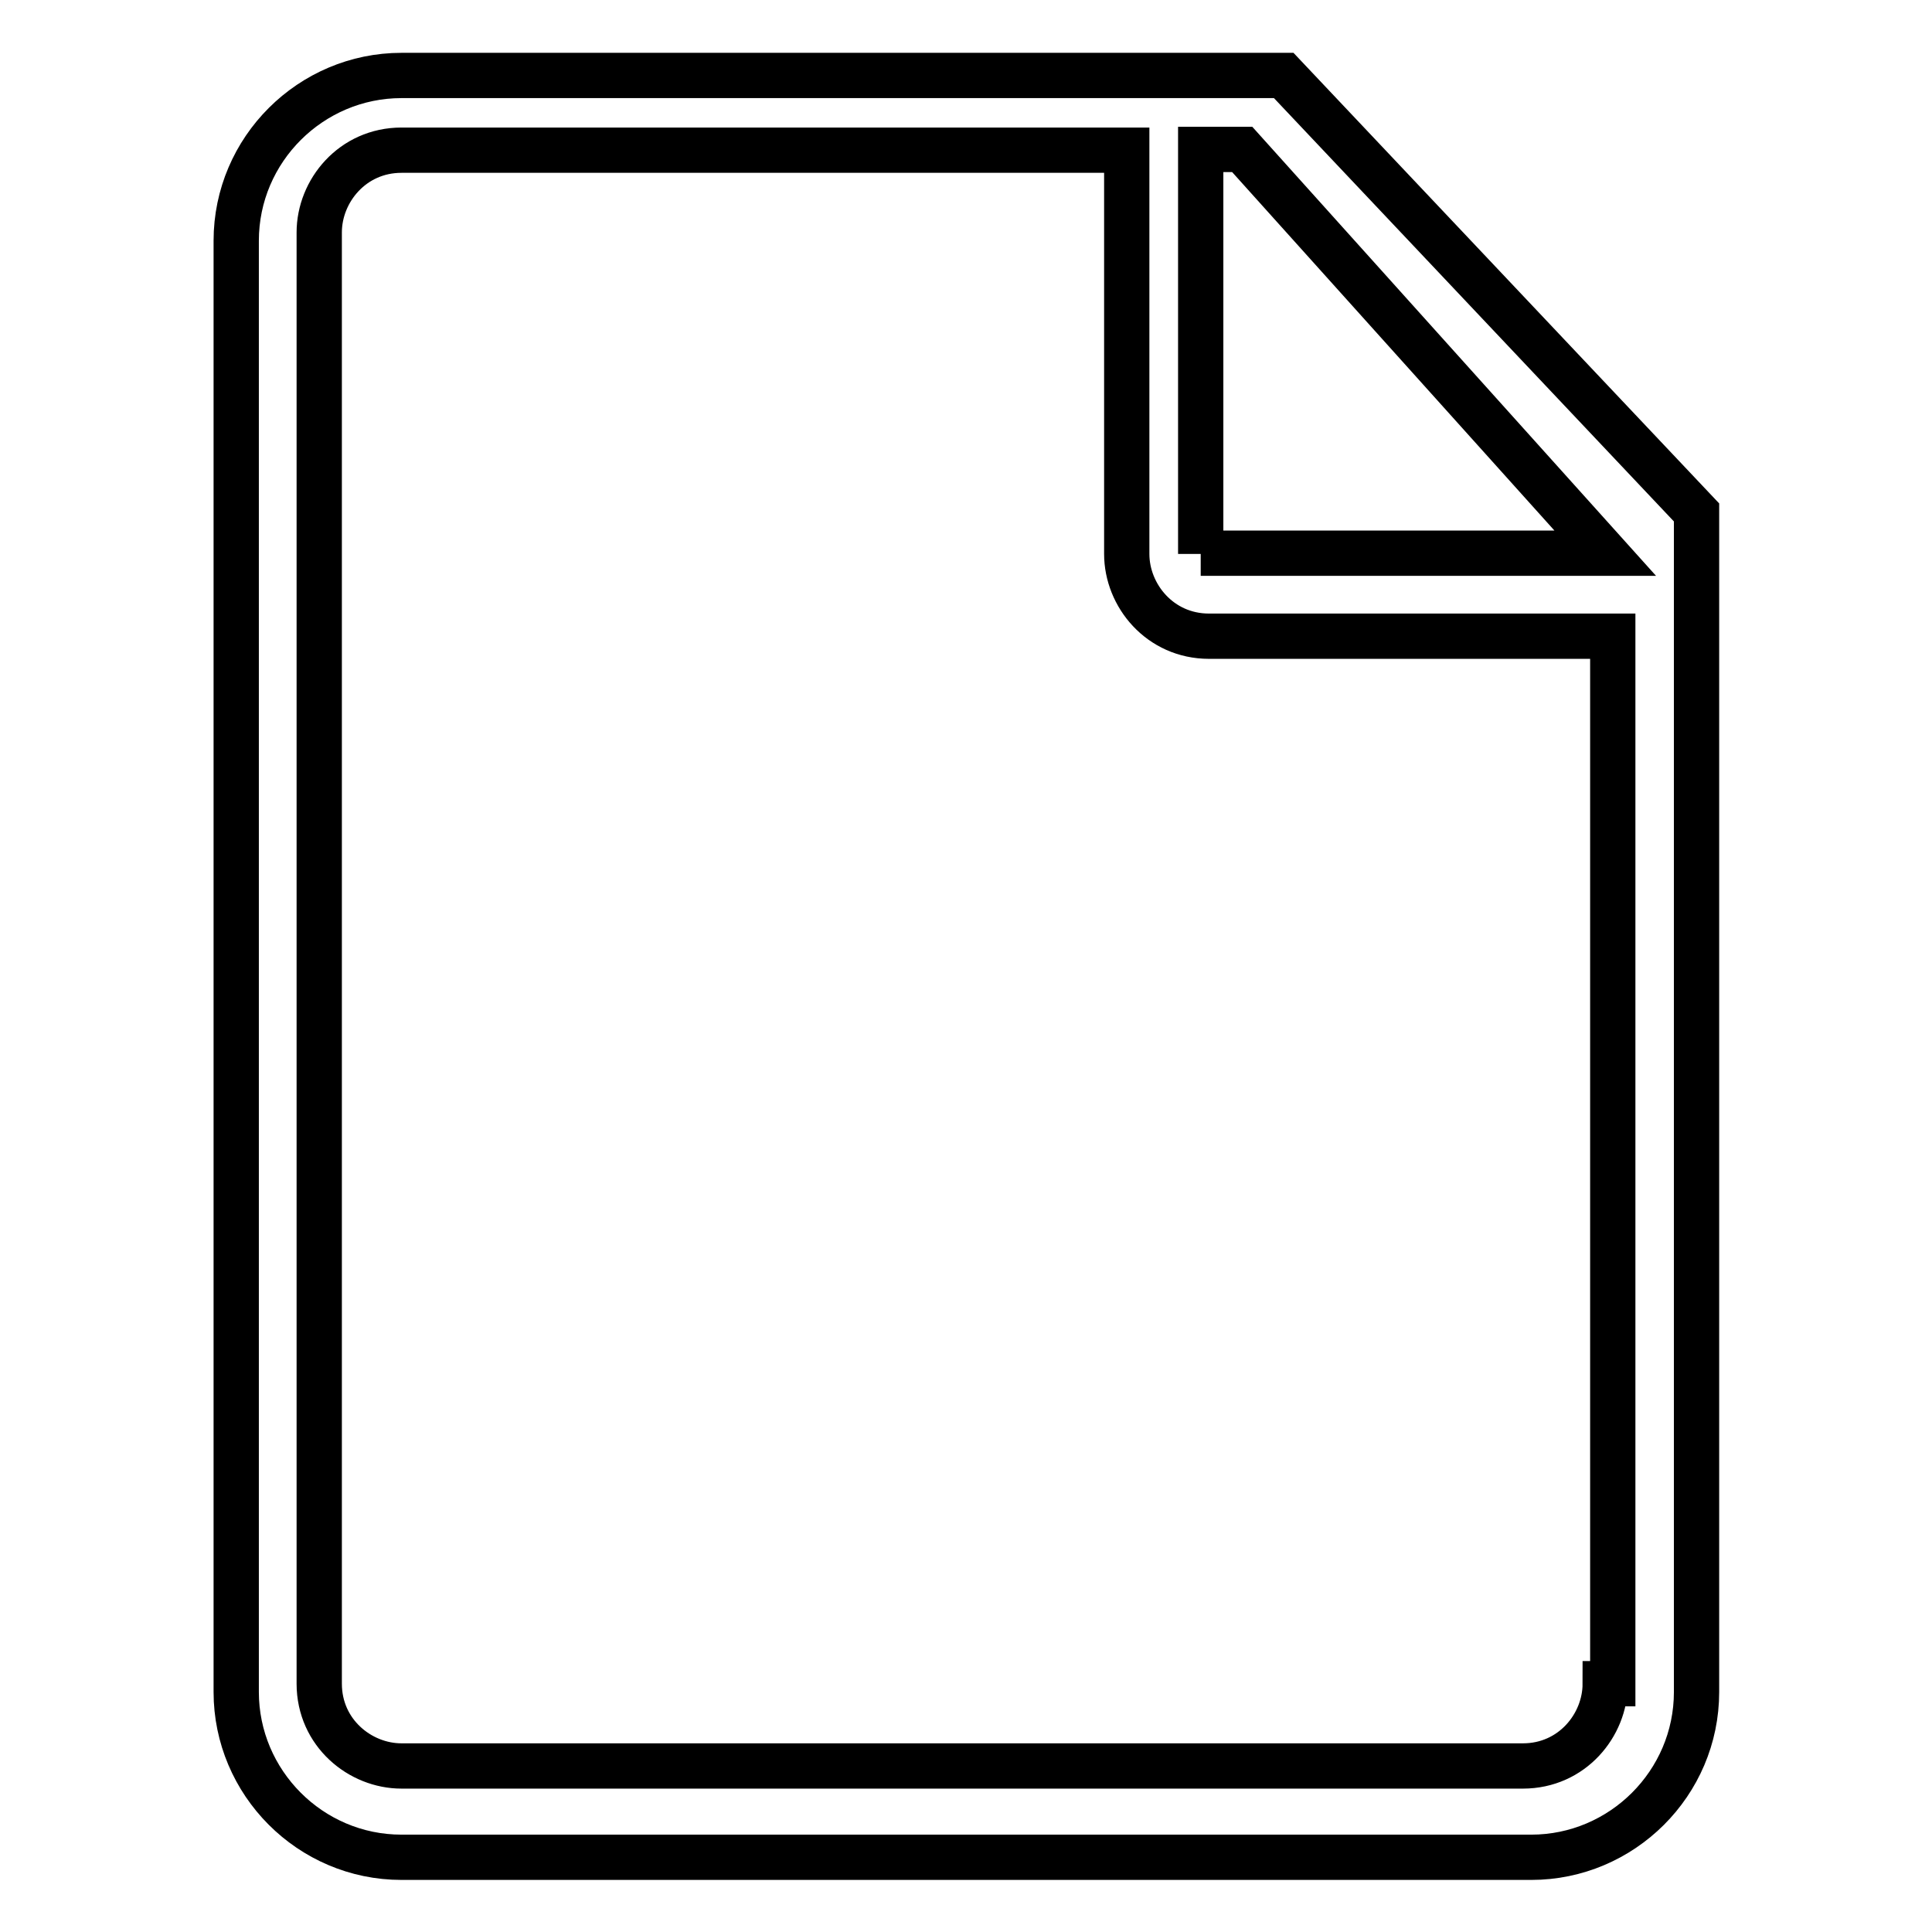<?xml version="1.0" encoding="utf-8"?>
<!-- Svg Vector Icons : http://www.onlinewebfonts.com/icon -->
<!DOCTYPE svg PUBLIC "-//W3C//DTD SVG 1.1//EN" "http://www.w3.org/Graphics/SVG/1.1/DTD/svg11.dtd">
<svg version="1.1" xmlns="http://www.w3.org/2000/svg" xmlns:xlink="http://www.w3.org/1999/xlink" x="0px" y="0px" viewBox="0 0 256 256" enable-background="new 0 0 256 256" xml:space="preserve">
<g> <path stroke-width="6" fill-opacity="0" stroke="#000000"  d="M170.1,10h-16.4H53.2c-12,0-21.9,9.8-21.9,21.9v192.3c0,12,9.8,21.9,21.9,21.9h149.7 c12,0,21.9-9.8,21.9-21.9V78.8V67.9L170.1,10z M212.7,223.1c0,5.5-4.4,10.9-10.9,10.9H53.2c-5.5,0-10.9-4.4-10.9-10.9V30.8 c0-5.5,4.4-10.9,10.9-10.9h96.1v53.5c0,5.5,4.4,10.9,10.9,10.9h53.5v138.8H212.7z M159.1,73.4V19.8h5.5l48.1,53.5H159.1z"/></g>
</svg>